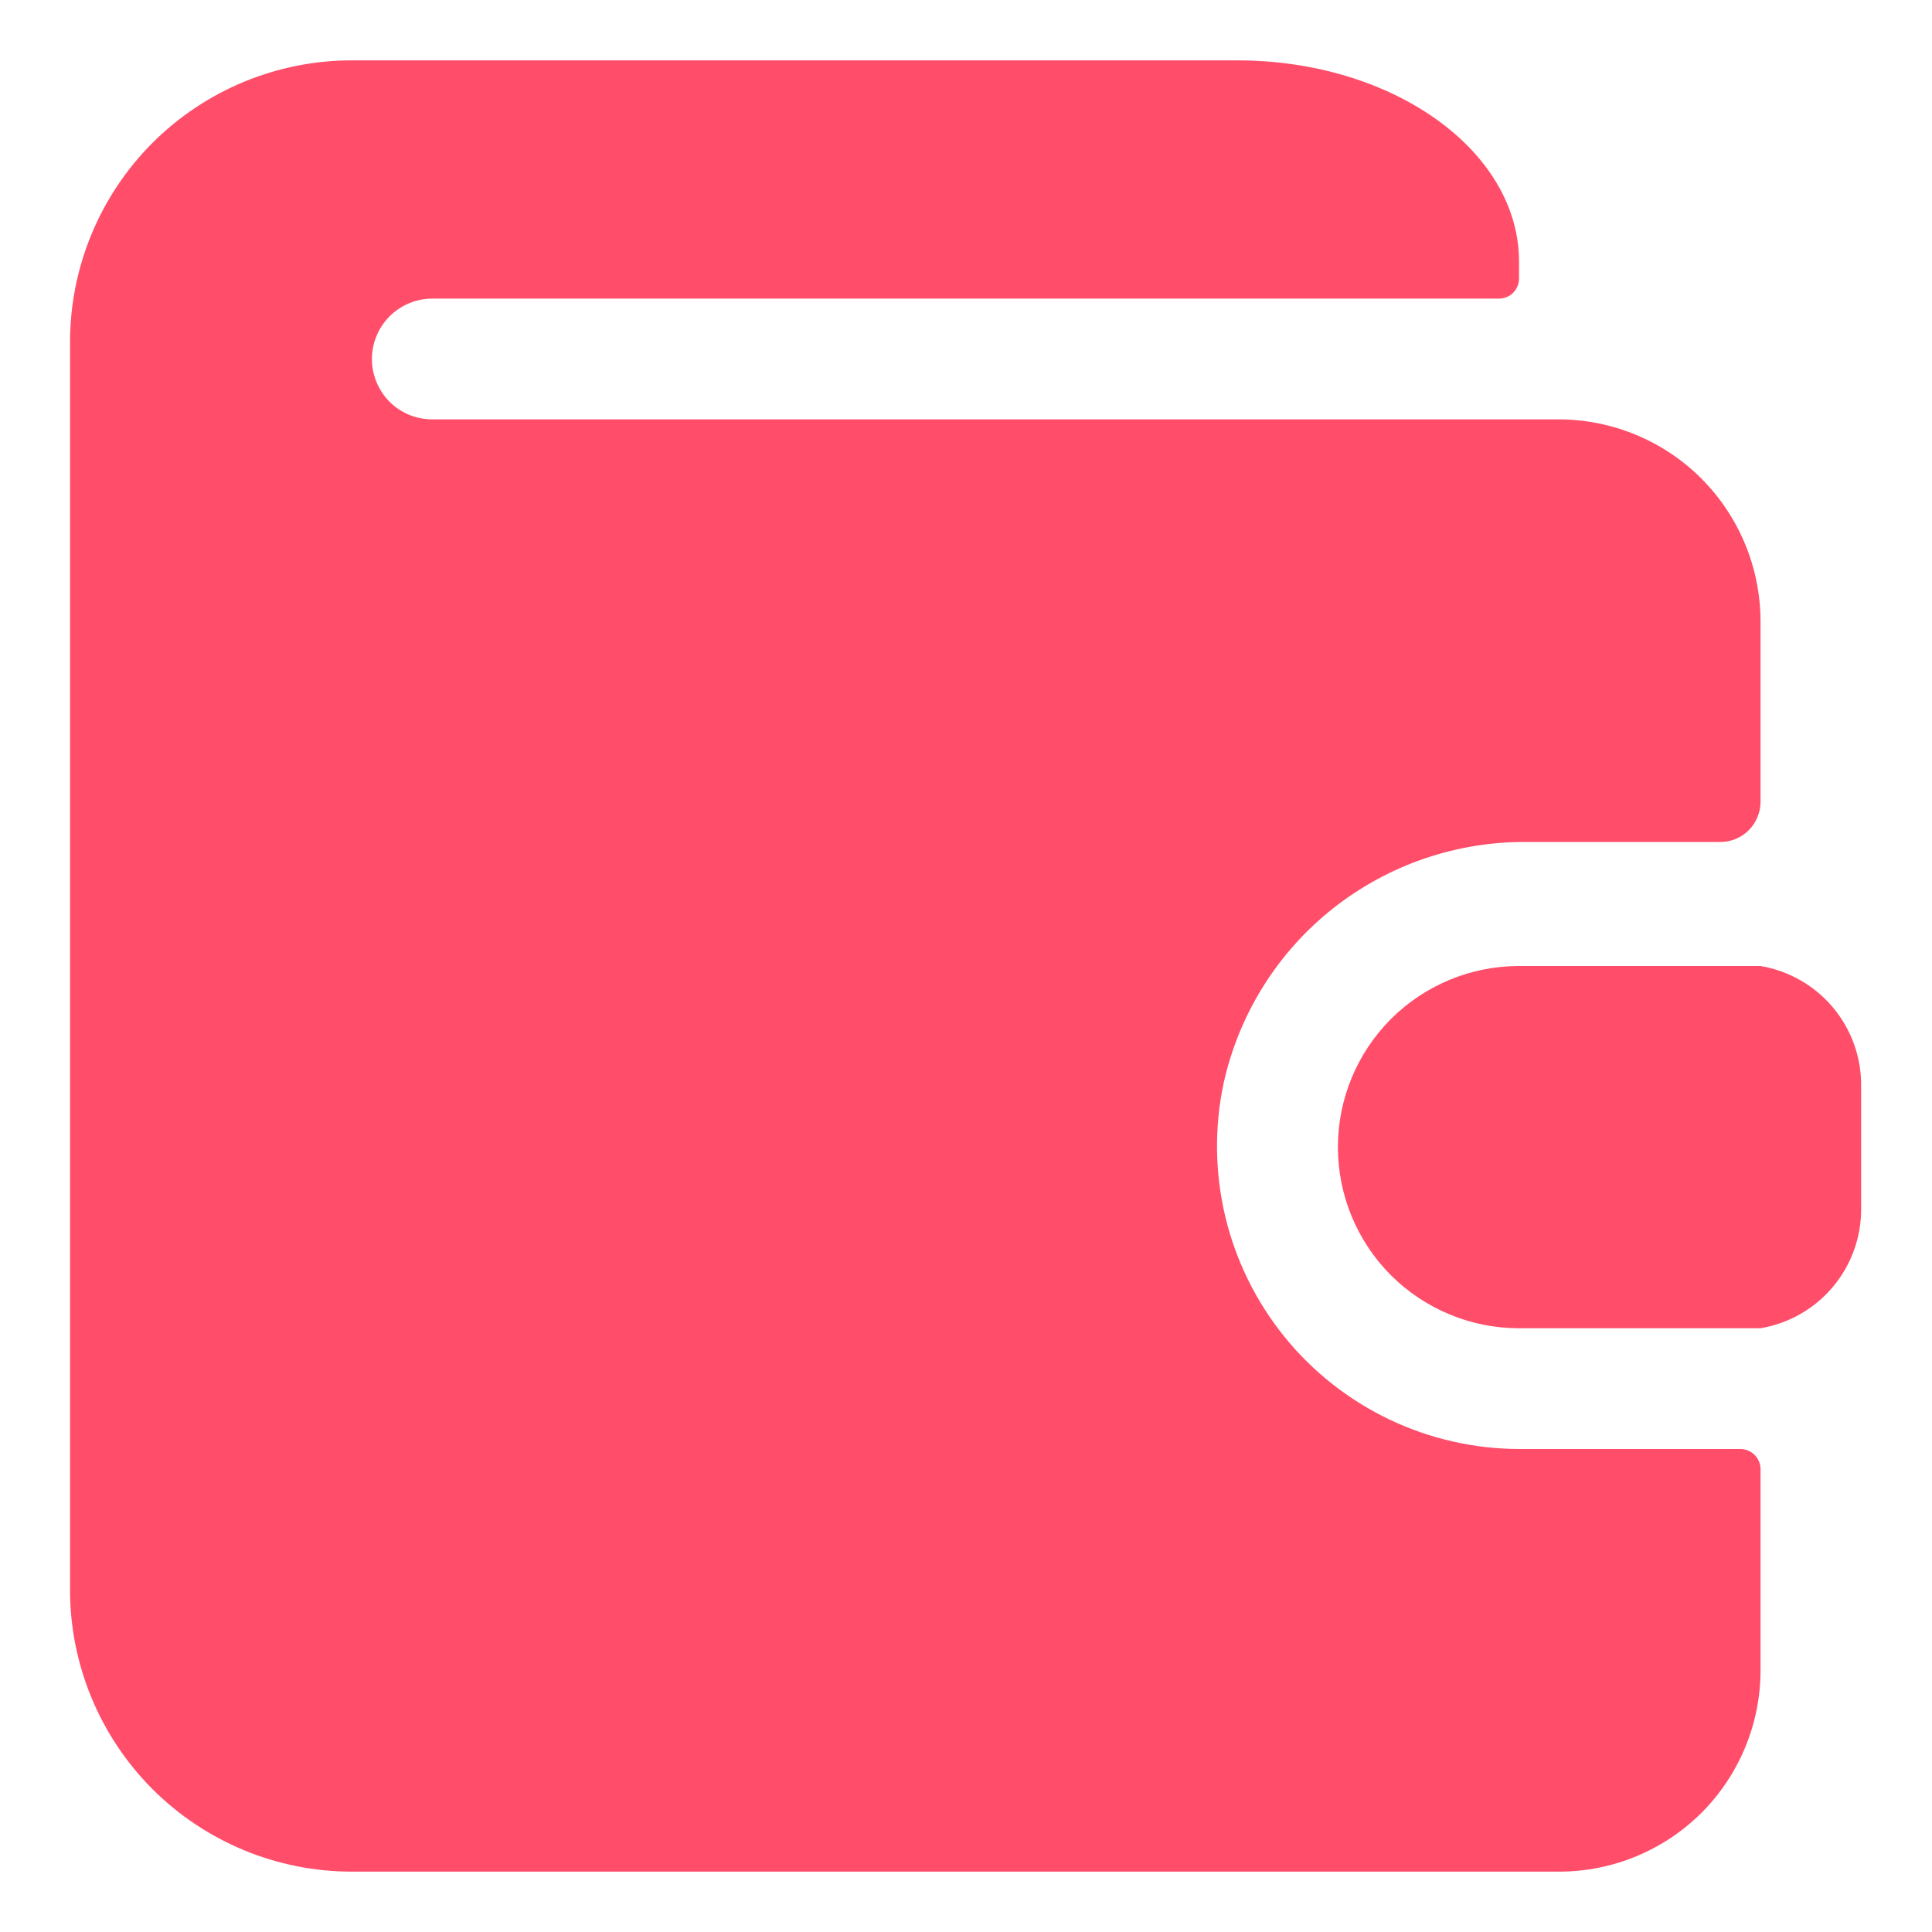 <svg width="16" height="16" viewBox="0 0 16 16" fill="none" xmlns="http://www.w3.org/2000/svg">
<path fill-rule="evenodd" clip-rule="evenodd" d="M11.503 11.754C11.839 11.915 12.207 11.999 12.58 12H14.413C14.457 12 14.5 12.018 14.531 12.049C14.562 12.08 14.58 12.123 14.58 12.167V13.833C14.58 14.275 14.404 14.699 14.092 15.012C13.779 15.324 13.355 15.5 12.913 15.5H2.913C2.294 15.5 1.701 15.254 1.263 14.817C0.826 14.379 0.58 13.786 0.58 13.167V2.833C0.58 2.214 0.826 1.621 1.263 1.183C1.701 0.746 2.294 0.5 2.913 0.5H10.247C11.533 0.5 12.58 1.247 12.58 2.167V2.307C12.58 2.351 12.562 2.393 12.531 2.425C12.5 2.456 12.457 2.473 12.413 2.473H3.58C3.447 2.473 3.32 2.526 3.226 2.62C3.133 2.714 3.08 2.841 3.08 2.973C3.08 3.106 3.133 3.233 3.226 3.327C3.32 3.421 3.447 3.473 3.58 3.473H12.913C13.355 3.475 13.778 3.651 14.09 3.963C14.402 4.276 14.578 4.699 14.58 5.14V6.64C14.58 6.728 14.545 6.813 14.482 6.876C14.42 6.938 14.335 6.973 14.247 6.973H12.653C12.067 6.966 11.497 7.161 11.037 7.525C10.578 7.889 10.259 8.401 10.133 8.973C10.056 9.338 10.061 9.715 10.148 10.078C10.235 10.441 10.402 10.779 10.636 11.069C10.87 11.359 11.167 11.593 11.503 11.754ZM12.58 8H14.58C14.815 8.04 15.029 8.162 15.182 8.346C15.334 8.529 15.417 8.761 15.413 9V10C15.417 10.239 15.334 10.471 15.182 10.654C15.029 10.838 14.815 10.96 14.58 11H12.58C12.182 11 11.801 10.842 11.519 10.561C11.238 10.279 11.08 9.898 11.08 9.5C11.08 9.102 11.238 8.721 11.519 8.439C11.801 8.158 12.182 8 12.58 8Z" fill="#FF4D6A"/>
</svg>
